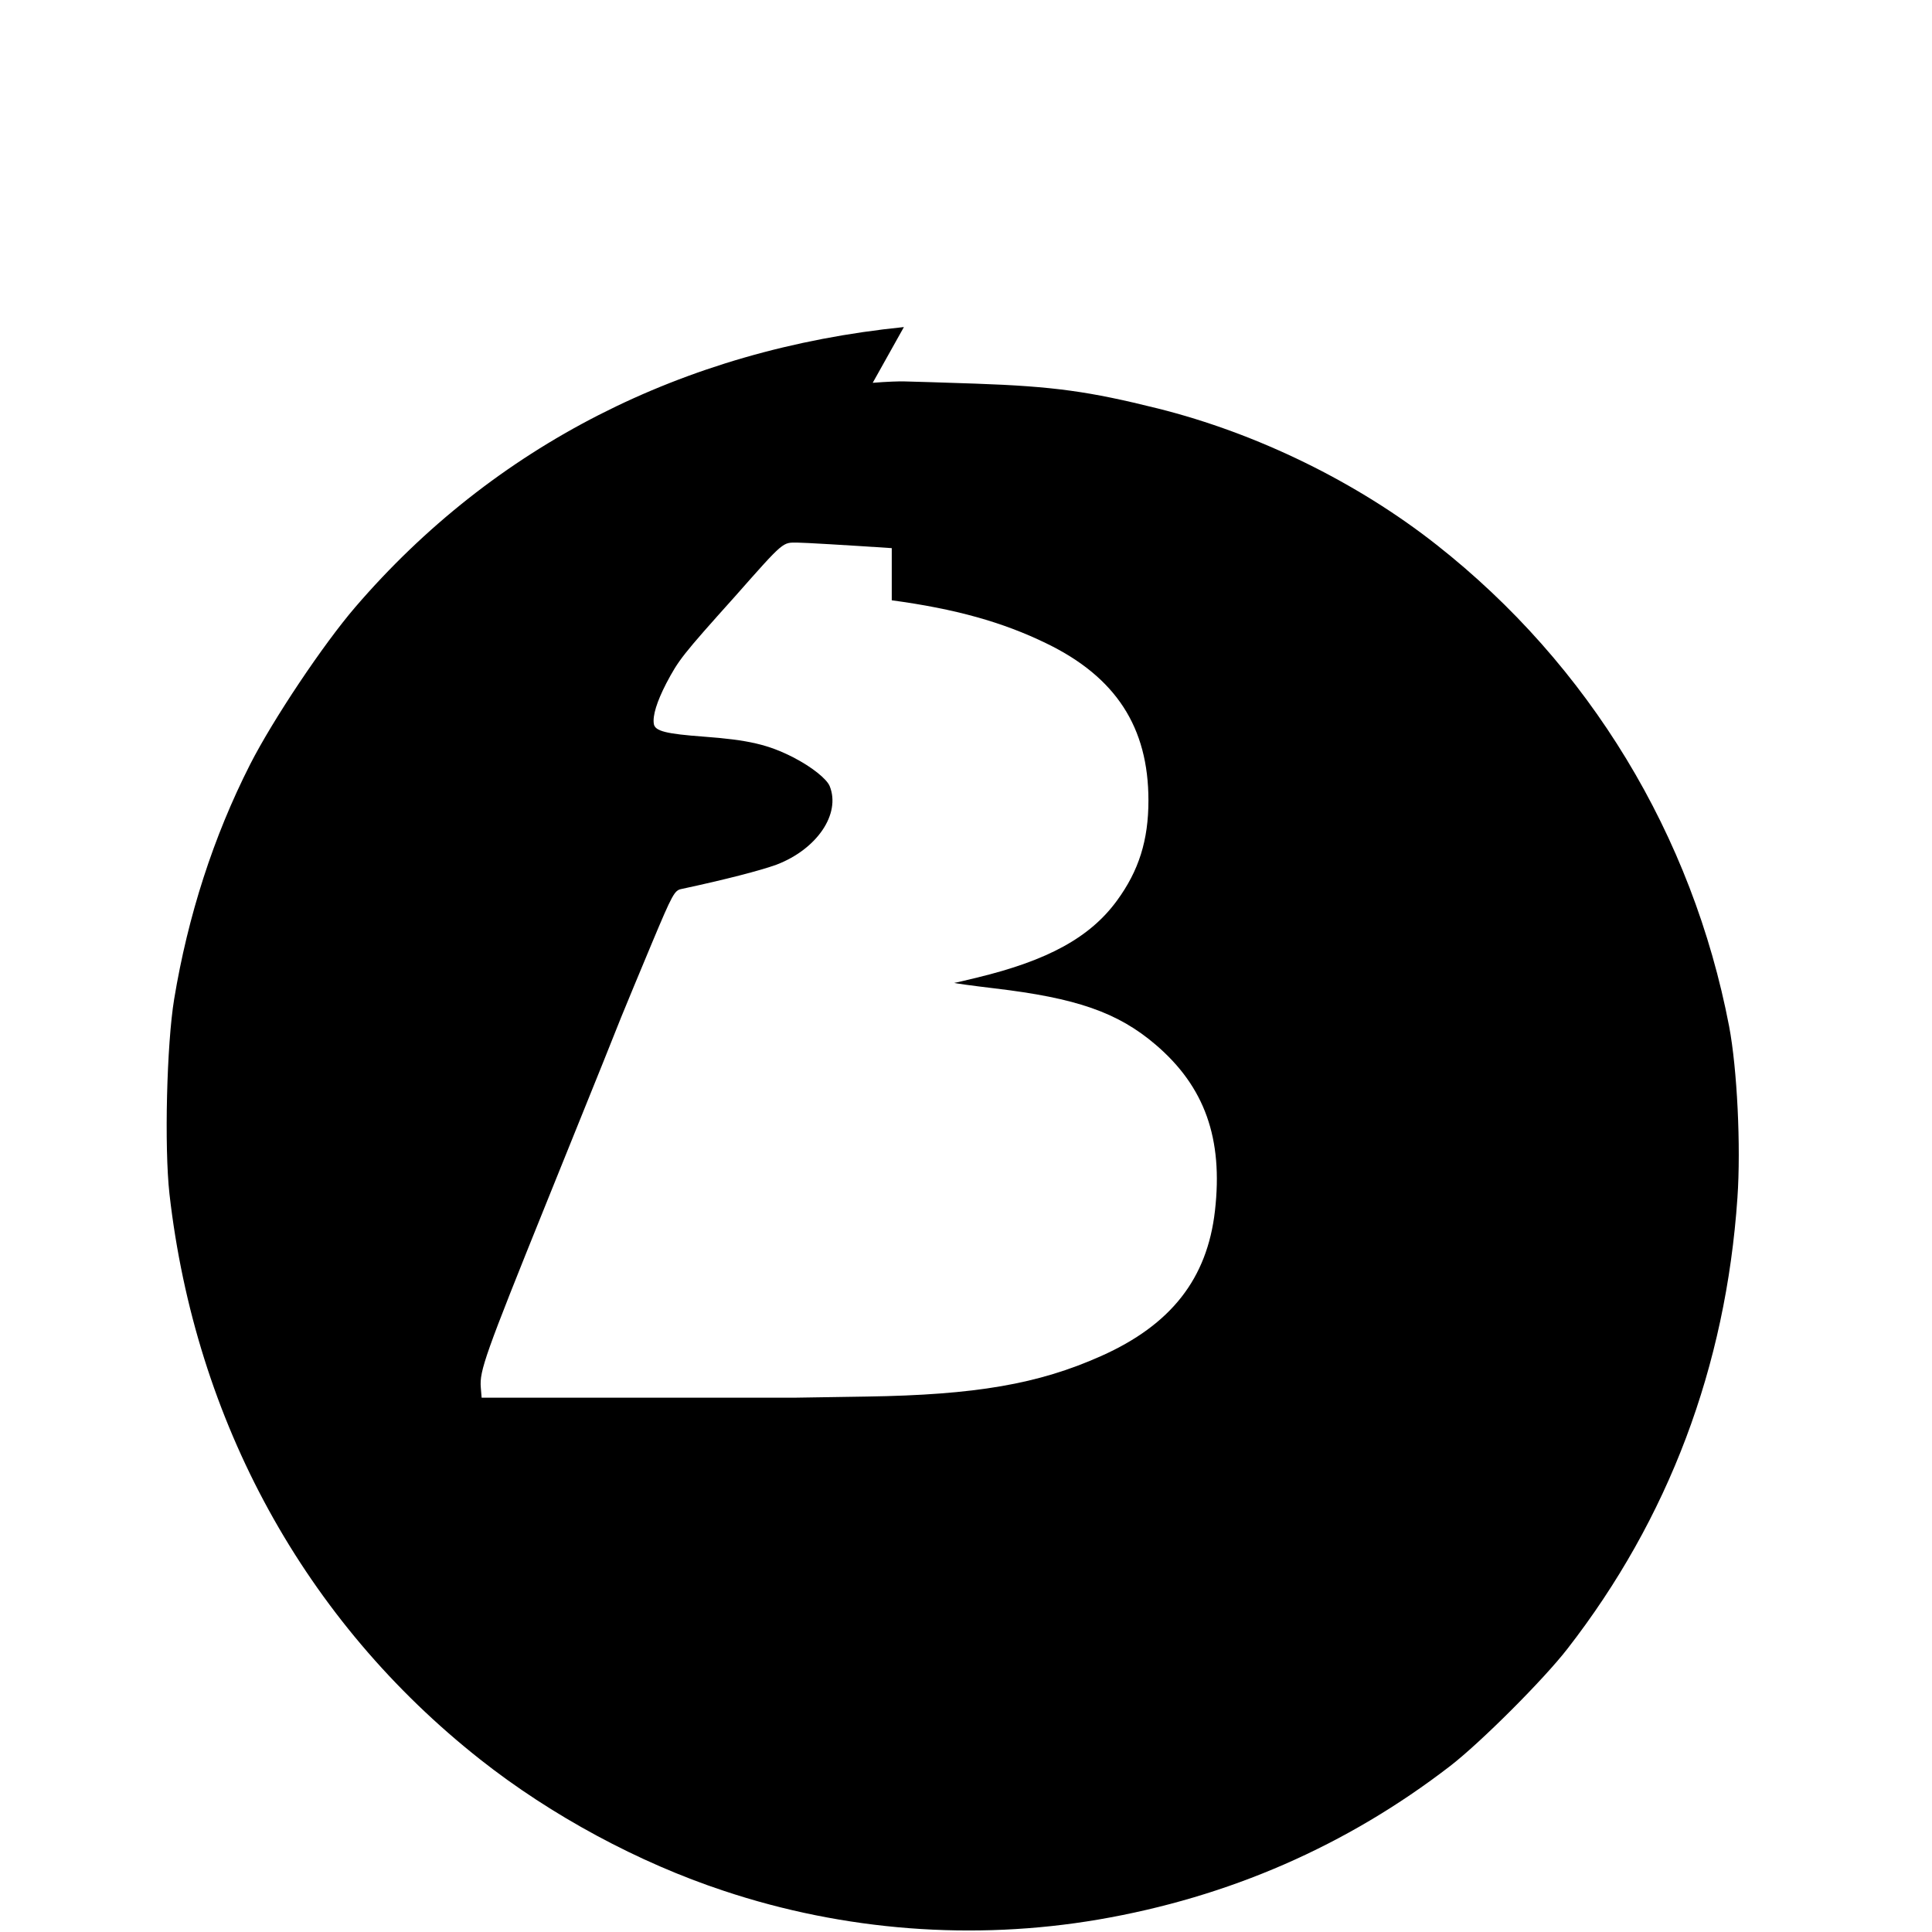 <?xml version="1.0" standalone="no"?>
<!DOCTYPE svg PUBLIC "-//W3C//DTD SVG 20010904//EN" "http://www.w3.org/TR/2001/REC-SVG-20010904/DTD/svg10.dtd">
<svg version="1.0" xmlns="http://www.w3.org/2000/svg" width="700pt" height="700pt" viewBox="0 0 700 700" preserveAspectRatio="xMidYMid meet">
  <g transform="translate(0,700) scale(0.1,-0.1)" fill="#000000" stroke="none">
    <path d="M3275 5815 c-801 -81 -1486 -431 -1988 -1015 -116 -135 -298 -407
    -381 -570 -133 -262 -225 -548 -275 -850 -27 -164 -36 -535 -17 -706 94
    -825 491 -1548 1126 -2049 257 -203 574 -374 883 -476 435 -145 904 -181
    1356 -104 473 81 900 267 1276 557 111 86 338 313 424 424 366 471 574 1021
    616 1634 13 186 -1 468 -30 621 -133 693 -507 1310 -1060 1745 -288 227
    -650 404 -1010 494 -249 62 -377 80 -660 90 -124 4 -239 8 -256 8 -16 1
    -69 -1 -117 -5z m-44 -990 c230 -31 402 -79 560 -156 252 -122 370 -304 370
    -569 0 -145 -35 -255 -114 -363 -97 -133 -250 -217 -507 -279 -41 -10 -79
    -19 -82 -19 -4 -1 61 -10 145 -20 297 -35 447 -87 584 -204 178 -152 245
    -340 215 -602 -28 -246 -159 -413 -412 -526 -228 -102 -456 -141 -850 -147
    l-255 -4 -570 0 -570 0 -3 37 c-5 60 15 117 237 667 223 552 233 577 271
    673 18 44 68 165 112 270 75 179 82 191 107 196 159 34 286 67 344 88 147 56
    234 184 193 285 -11 26 -64 69 -132 104 -90 46 -162 63 -324 75 -136 10 -177
    20 -181 46 -5 30 11 81 45 147 45 85 57 101 249 315 181 205 172 195 227 195
    22 0 176 -9 341 -20z"/>
  </g>
</svg> 